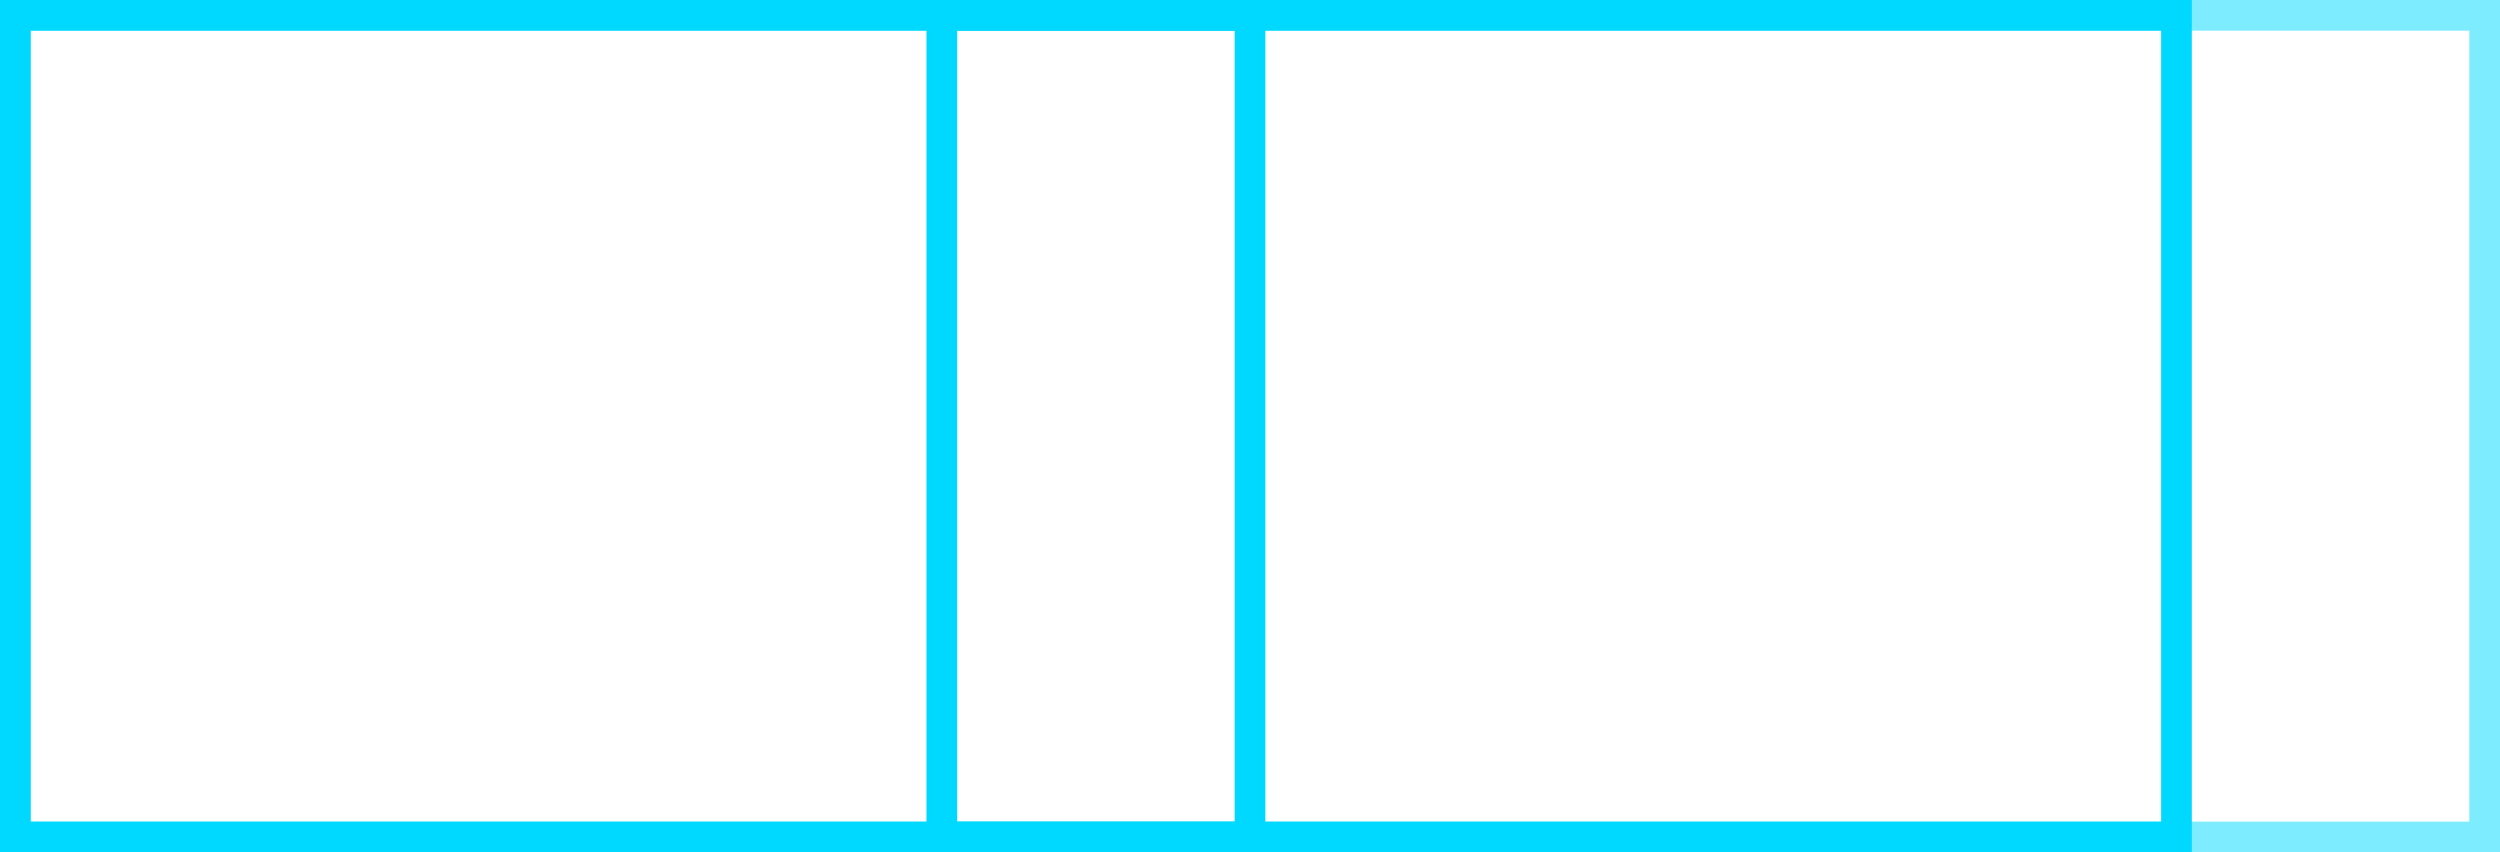<?xml version="1.0" encoding="UTF-8"?>
<svg xmlns="http://www.w3.org/2000/svg" width="203.777" height="69.472" viewBox="0 0 203.777 69.472">
  <g id="Group_926" data-name="Group 926" transform="translate(1.25 1.25)">
    <rect id="Rectangle_114" data-name="Rectangle 114" width="201.277" height="66.972" transform="translate(0 0)" fill="none" stroke="#00d9ff" stroke-miterlimit="10" stroke-width="2.5" opacity="0.505"></rect>
    <rect id="Rectangle_115" data-name="Rectangle 115" width="100.638" height="66.972" transform="translate(0 0)" fill="none" stroke="#00d9ff" stroke-miterlimit="10" stroke-width="2.5"></rect>
    <rect id="Rectangle_116" data-name="Rectangle 116" width="100.638" height="66.972" transform="translate(75.518 0)" fill="none" stroke="#00d9ff" stroke-miterlimit="10" stroke-width="2.5"></rect>
  </g>
</svg>
